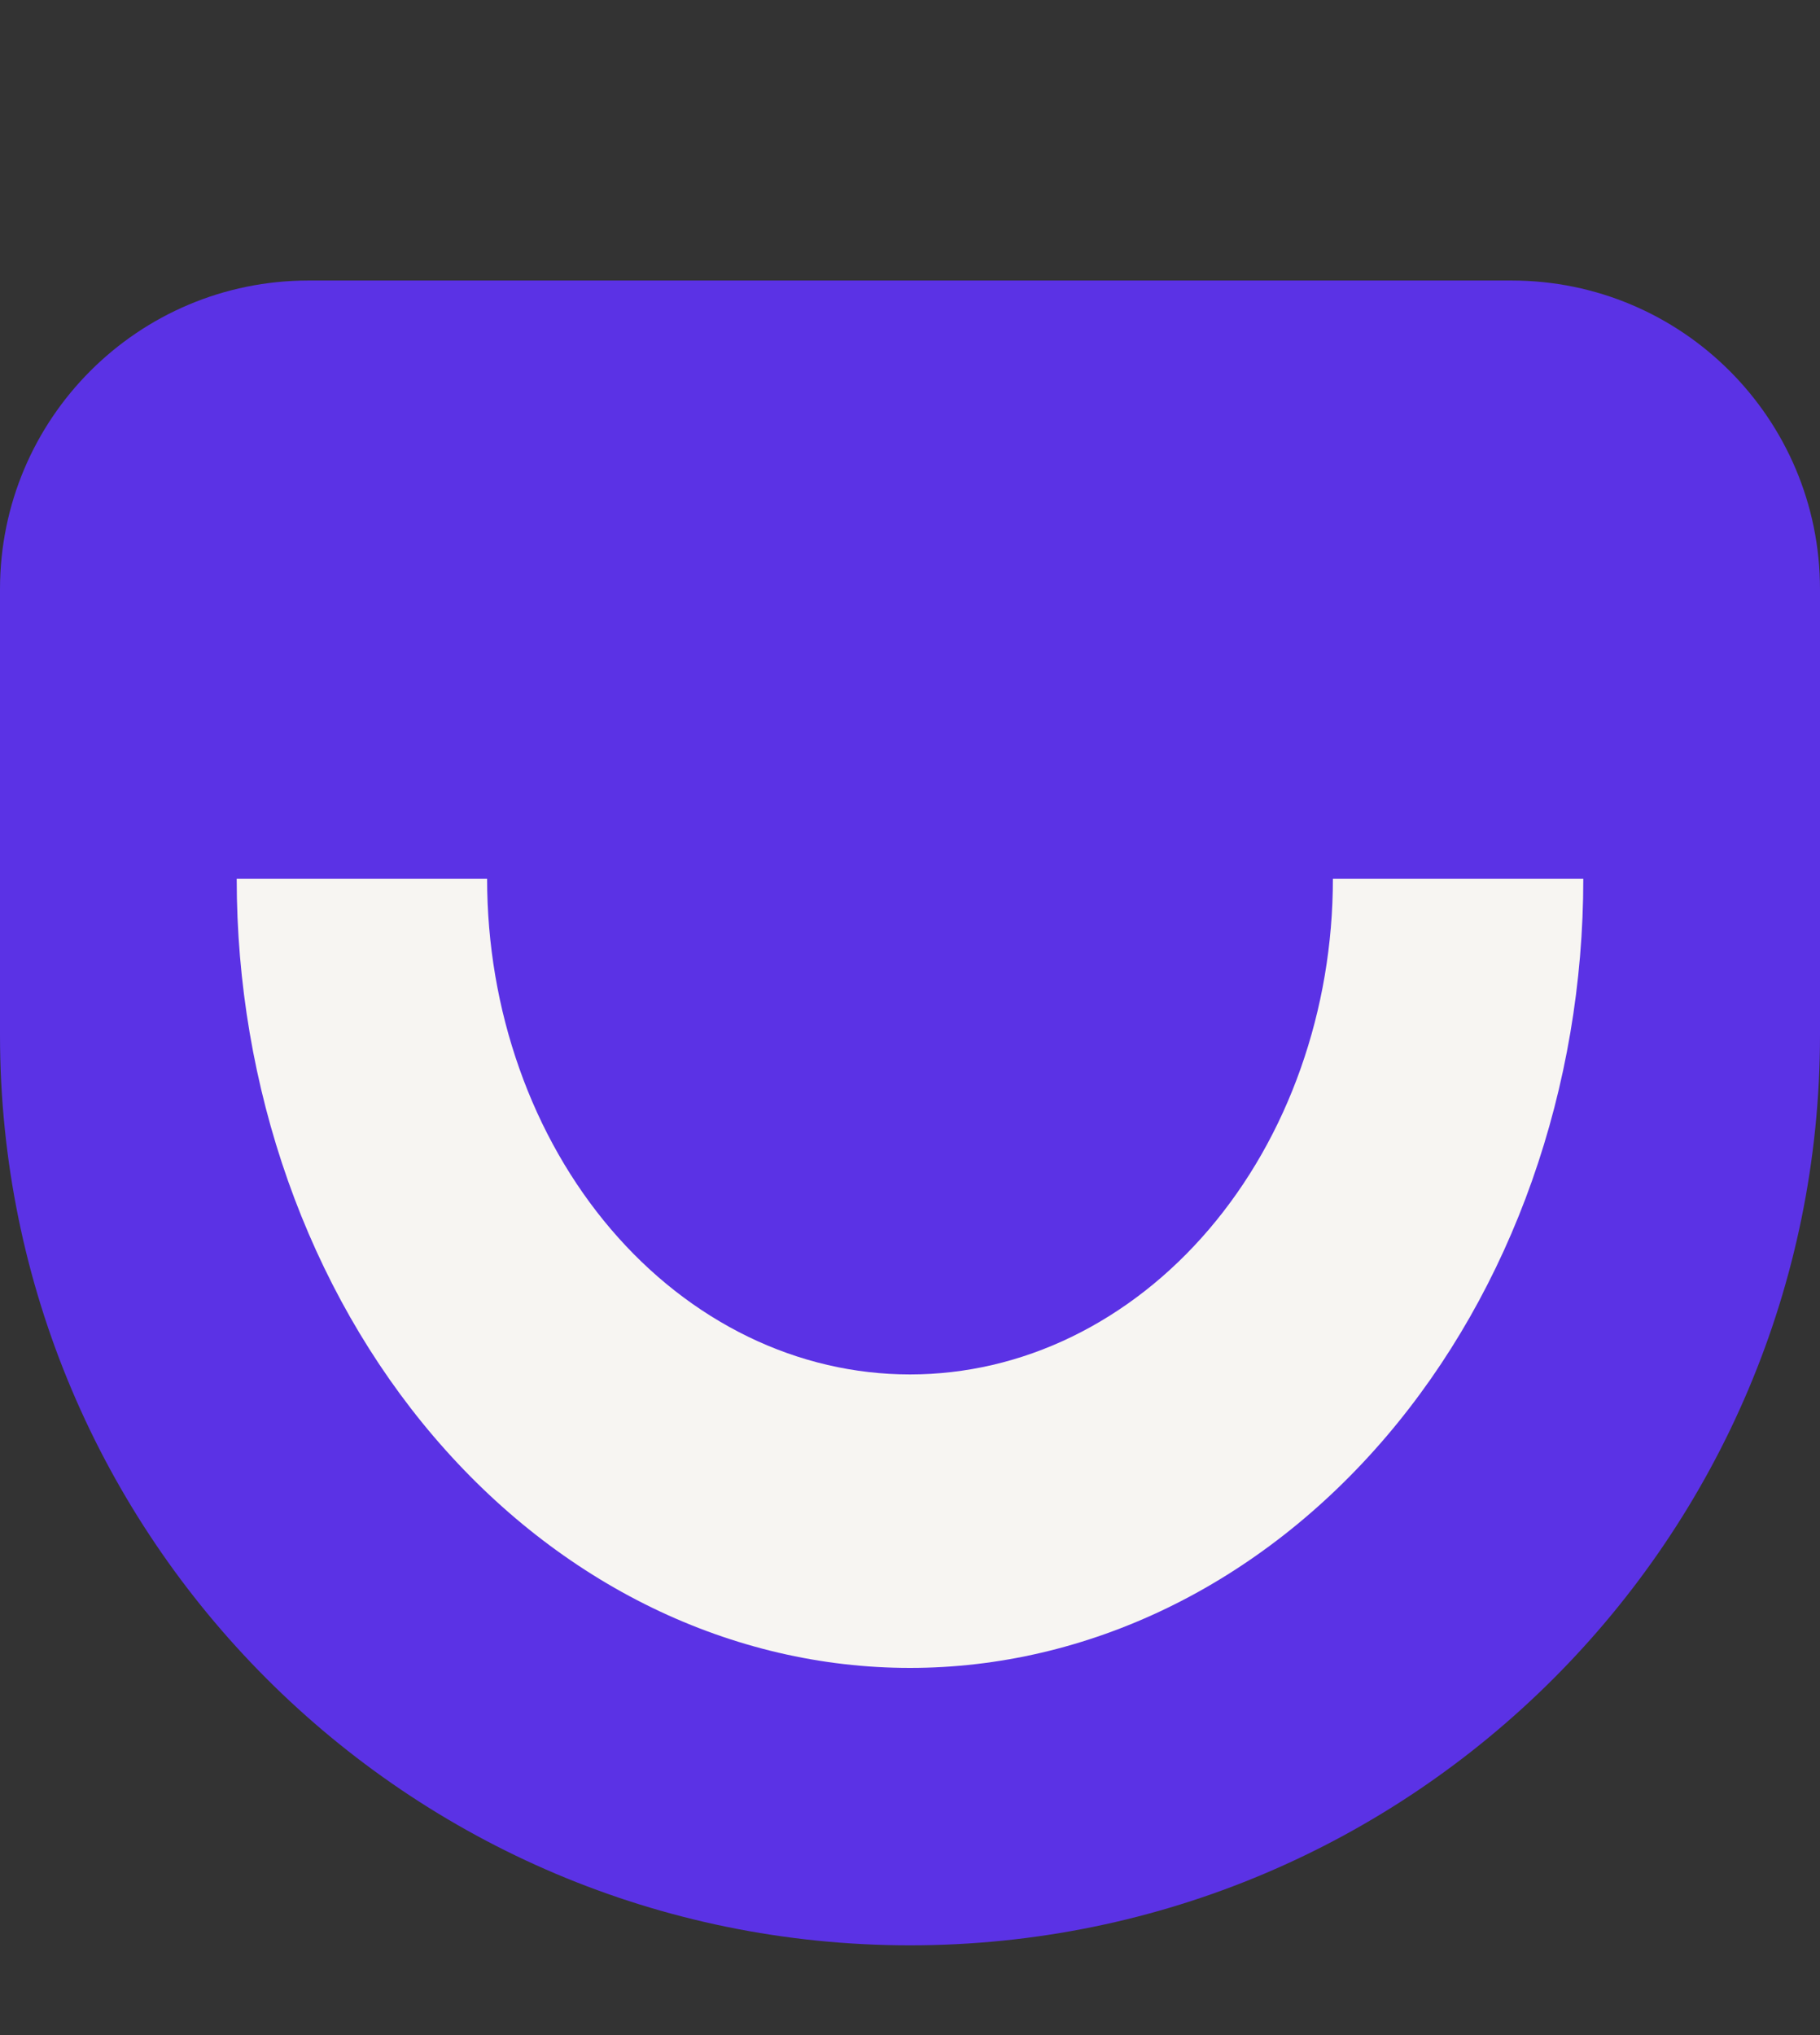 <svg width="17" height="19" viewBox="0 0 17 19" fill="none" xmlns="http://www.w3.org/2000/svg">
<rect x="0" y="0" width="17" height="19" fill="#333333" stroke="none"/>
<path d="M2.51963e-07 5.501C1.12808e-07 3.909 1.29 2.619 2.882 2.619L14.118 2.619C15.71 2.619 17 3.909 17 5.501L17 9.662C17 14.356 13.194 18.162 8.5 18.162C3.806 18.162 1.02611e-06 14.356 6.15706e-07 9.662L2.51963e-07 5.501Z" fill="#5B32E5"/>
<path d="M2.211 8.205C2.211 9.172 2.374 10.13 2.69 11.024C3.006 11.918 3.469 12.73 4.053 13.414C4.637 14.098 5.33 14.641 6.093 15.011C6.856 15.381 7.674 15.572 8.5 15.572C9.326 15.572 10.143 15.381 10.906 15.011C11.669 14.641 12.363 14.098 12.947 13.414C13.531 12.73 13.994 11.918 14.31 11.024C14.626 10.13 14.789 9.172 14.789 8.205L12.45 8.205C12.45 8.813 12.348 9.414 12.149 9.976C11.951 10.537 11.66 11.047 11.293 11.477C10.926 11.907 10.491 12.247 10.012 12.48C9.532 12.713 9.019 12.832 8.5 12.832C7.981 12.832 7.468 12.713 6.988 12.48C6.509 12.247 6.074 11.907 5.707 11.477C5.34 11.047 5.049 10.537 4.851 9.976C4.652 9.414 4.55 8.813 4.55 8.205L2.211 8.205Z" fill="#F7F5F2"/>
</svg>
